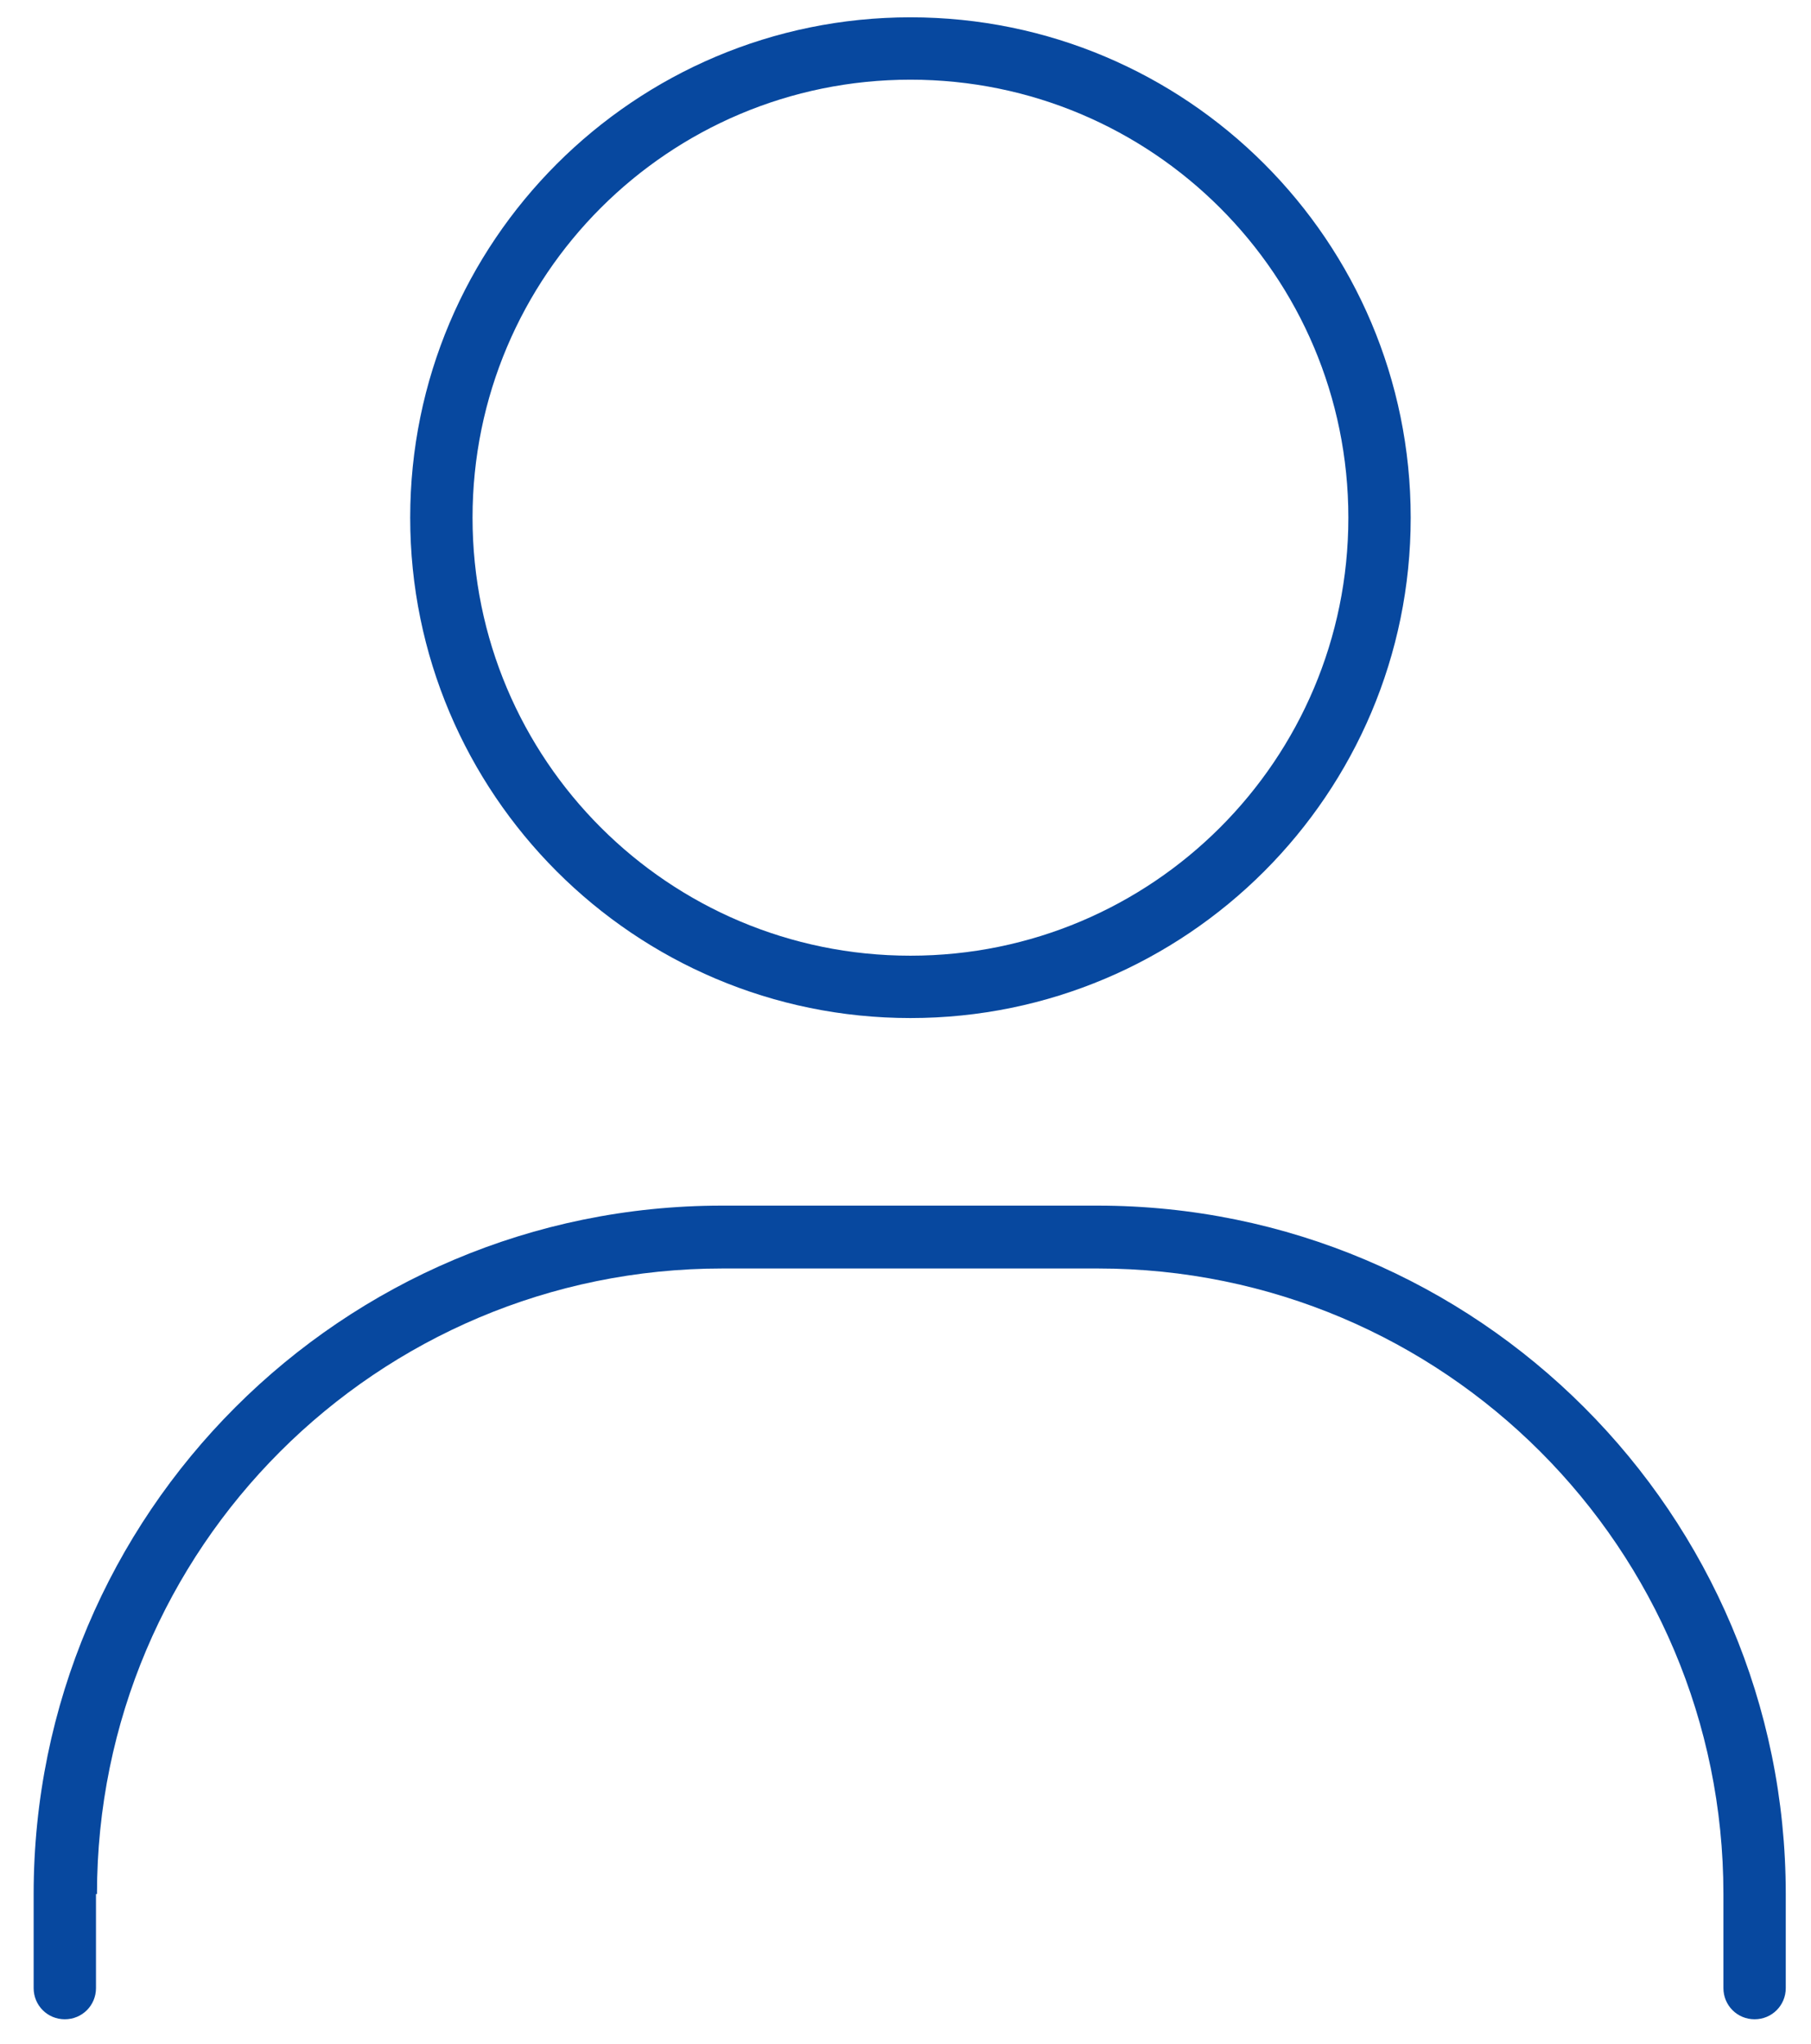 <?xml version="1.0" encoding="UTF-8"?>
<svg id="Ebene_1" xmlns="http://www.w3.org/2000/svg" version="1.1" viewBox="0 0 366 413">
  <!-- Generator: Adobe Illustrator 29.8.1, SVG Export Plug-In . SVG Version: 2.1.1 Build 2)  -->
  <path d="M95.5,104.6c0-48.9,39.6-88.5,88.5-88.5s88.5,39.6,88.5,88.5-39.6,88.5-88.5,88.5-88.5-39.6-88.5-88.5ZM285.1,104.6c0-55.9-45.3-101.1-101.1-101.1s-101.1,45.3-101.1,101.1,45.3,101.1,101.1,101.1,101.1-45.3,101.1-101.1ZM19.6,382.7c0-69.9,56.6-126.4,126.4-126.4h75.9c69.9,0,126.4,56.6,126.4,126.4v19c0,3.5,2.8,6.3,6.3,6.3s6.3-2.8,6.3-6.3v-19c0-76.8-62.3-139.1-139.1-139.1h-75.9c-76.8,0-139.1,62.3-139.1,139.1v19c0,3.5,2.8,6.3,6.3,6.3s6.3-2.8,6.3-6.3v-19Z" fill="#07489f"/>
</svg>